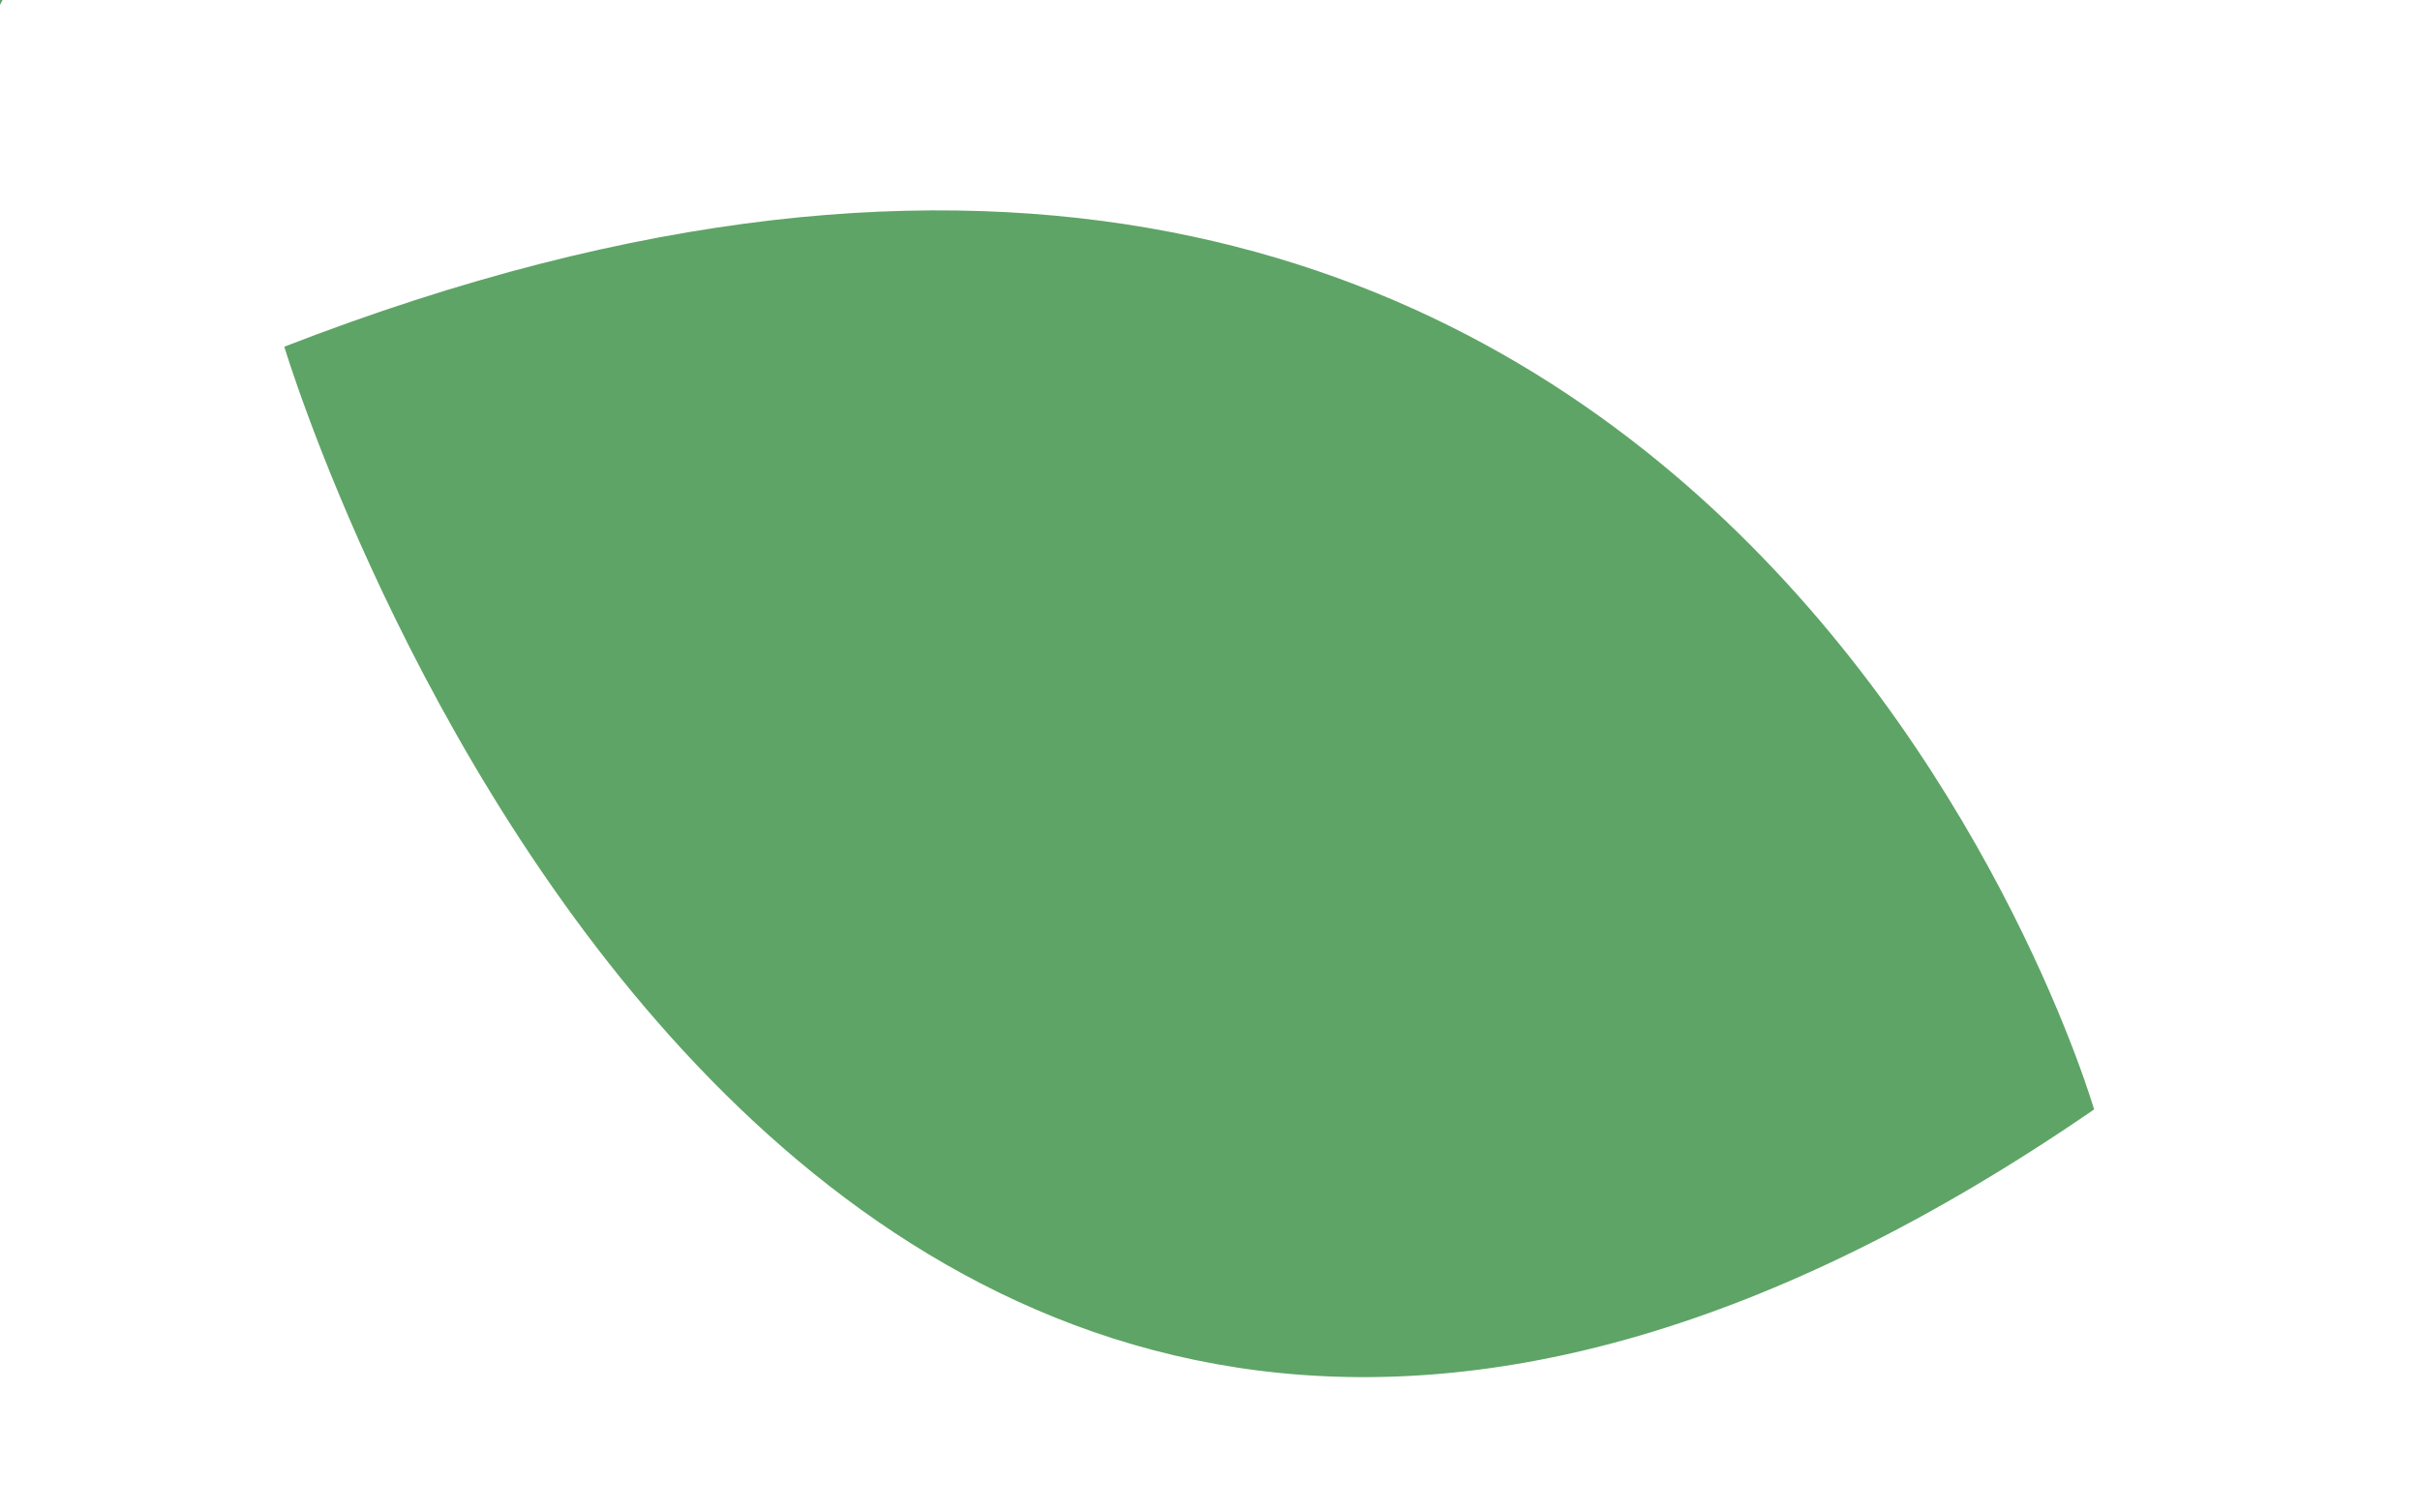 <?xml version="1.0" encoding="utf-8"?>
<!-- Generator: Adobe Illustrator 24.0.1, SVG Export Plug-In . SVG Version: 6.00 Build 0)  -->
<svg version="1.1" id="OBJECTS" xmlns="http://www.w3.org/2000/svg" xmlns:xlink="http://www.w3.org/1999/xlink" x="0px" y="0px"
	 viewBox="0 0 34.9 21.8" style="enable-background:new 0 0 34.9 21.8;" xml:space="preserve">
<style type="text/css">
	.st0{fill:#5EA466;}
</style>
<path class="st0" d="M-10.4,5.2c0,0-4.7-13.4,10.7-17.3C0.3-12.1,6.1,4.9-10.4,5.2z"/>
<path class="st0" d="M30.2,16c0,0-5.5-19-26.1-11C4.1,5,11.3,29,30.2,16z"/>
</svg>
